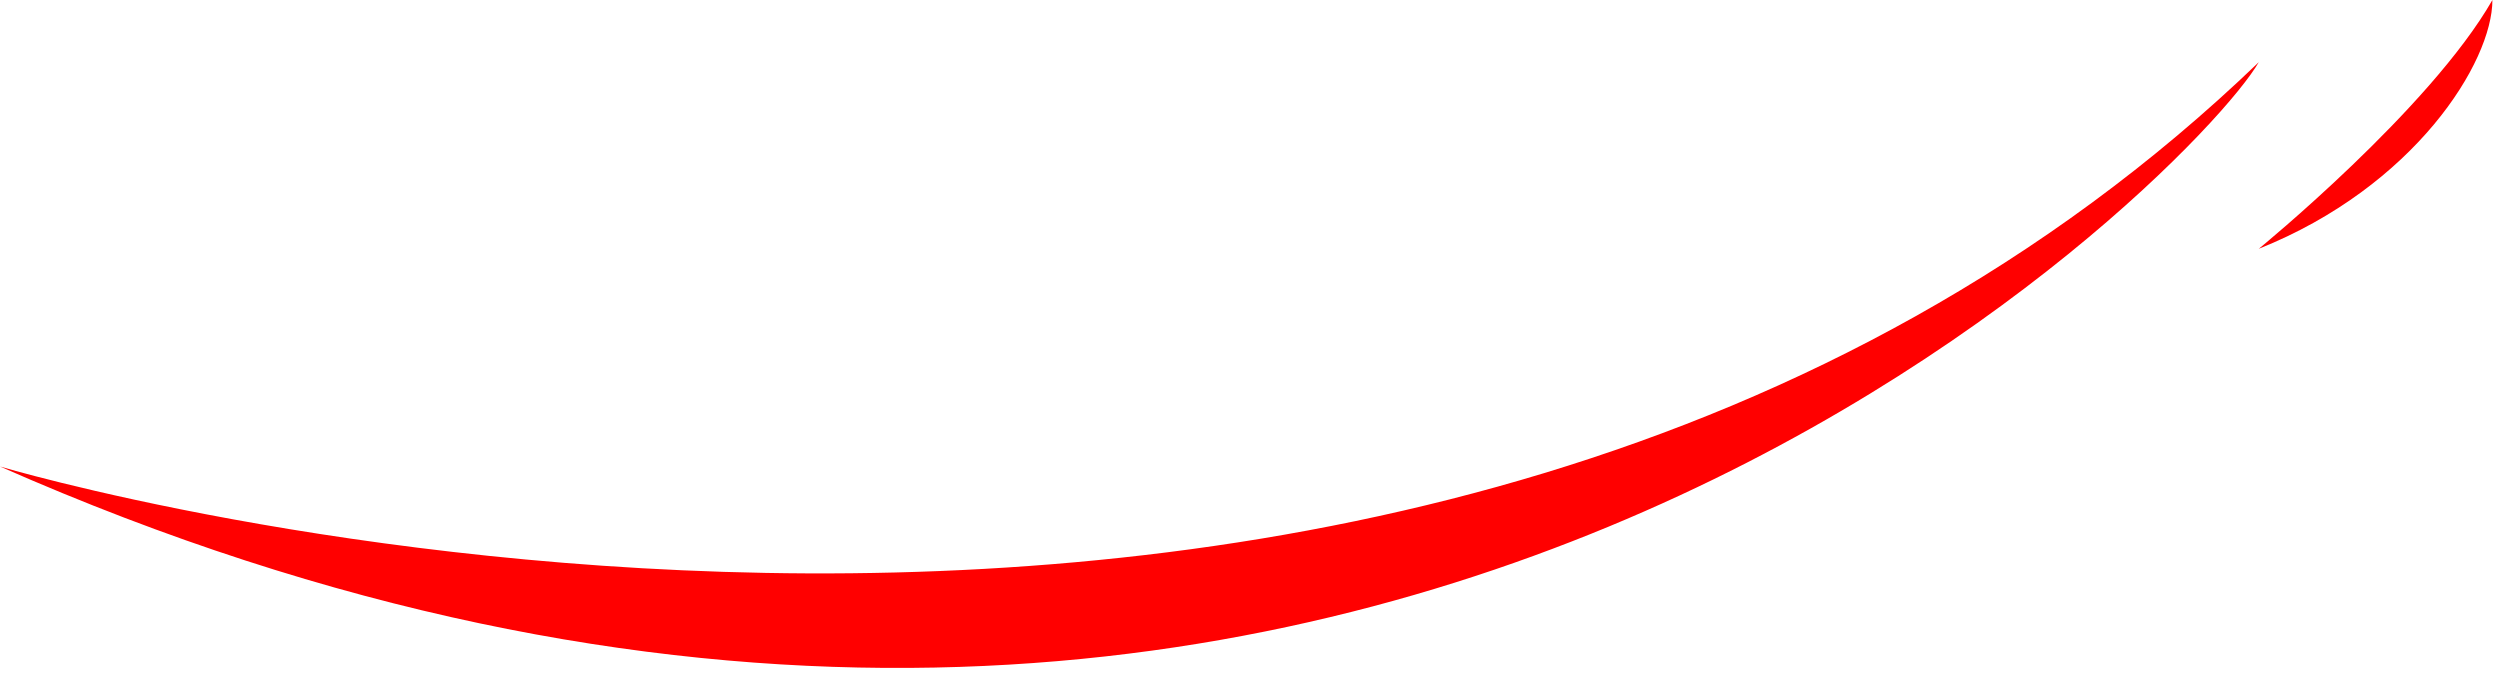 <svg width="323" height="87" viewBox="0 0 323 87" fill="none" xmlns="http://www.w3.org/2000/svg">
<path d="M0 60.272C0 60.272 181.135 114.513 291.833 8.034C283.781 22.098 173.092 136.611 0 60.272Z" fill="#FF0000"/>
<path d="M291.833 32.144C291.833 32.144 313.976 14.064 322.019 0C322.019 8.034 311.954 24.11 291.833 32.144Z" fill="#FF0000"/>
</svg>
